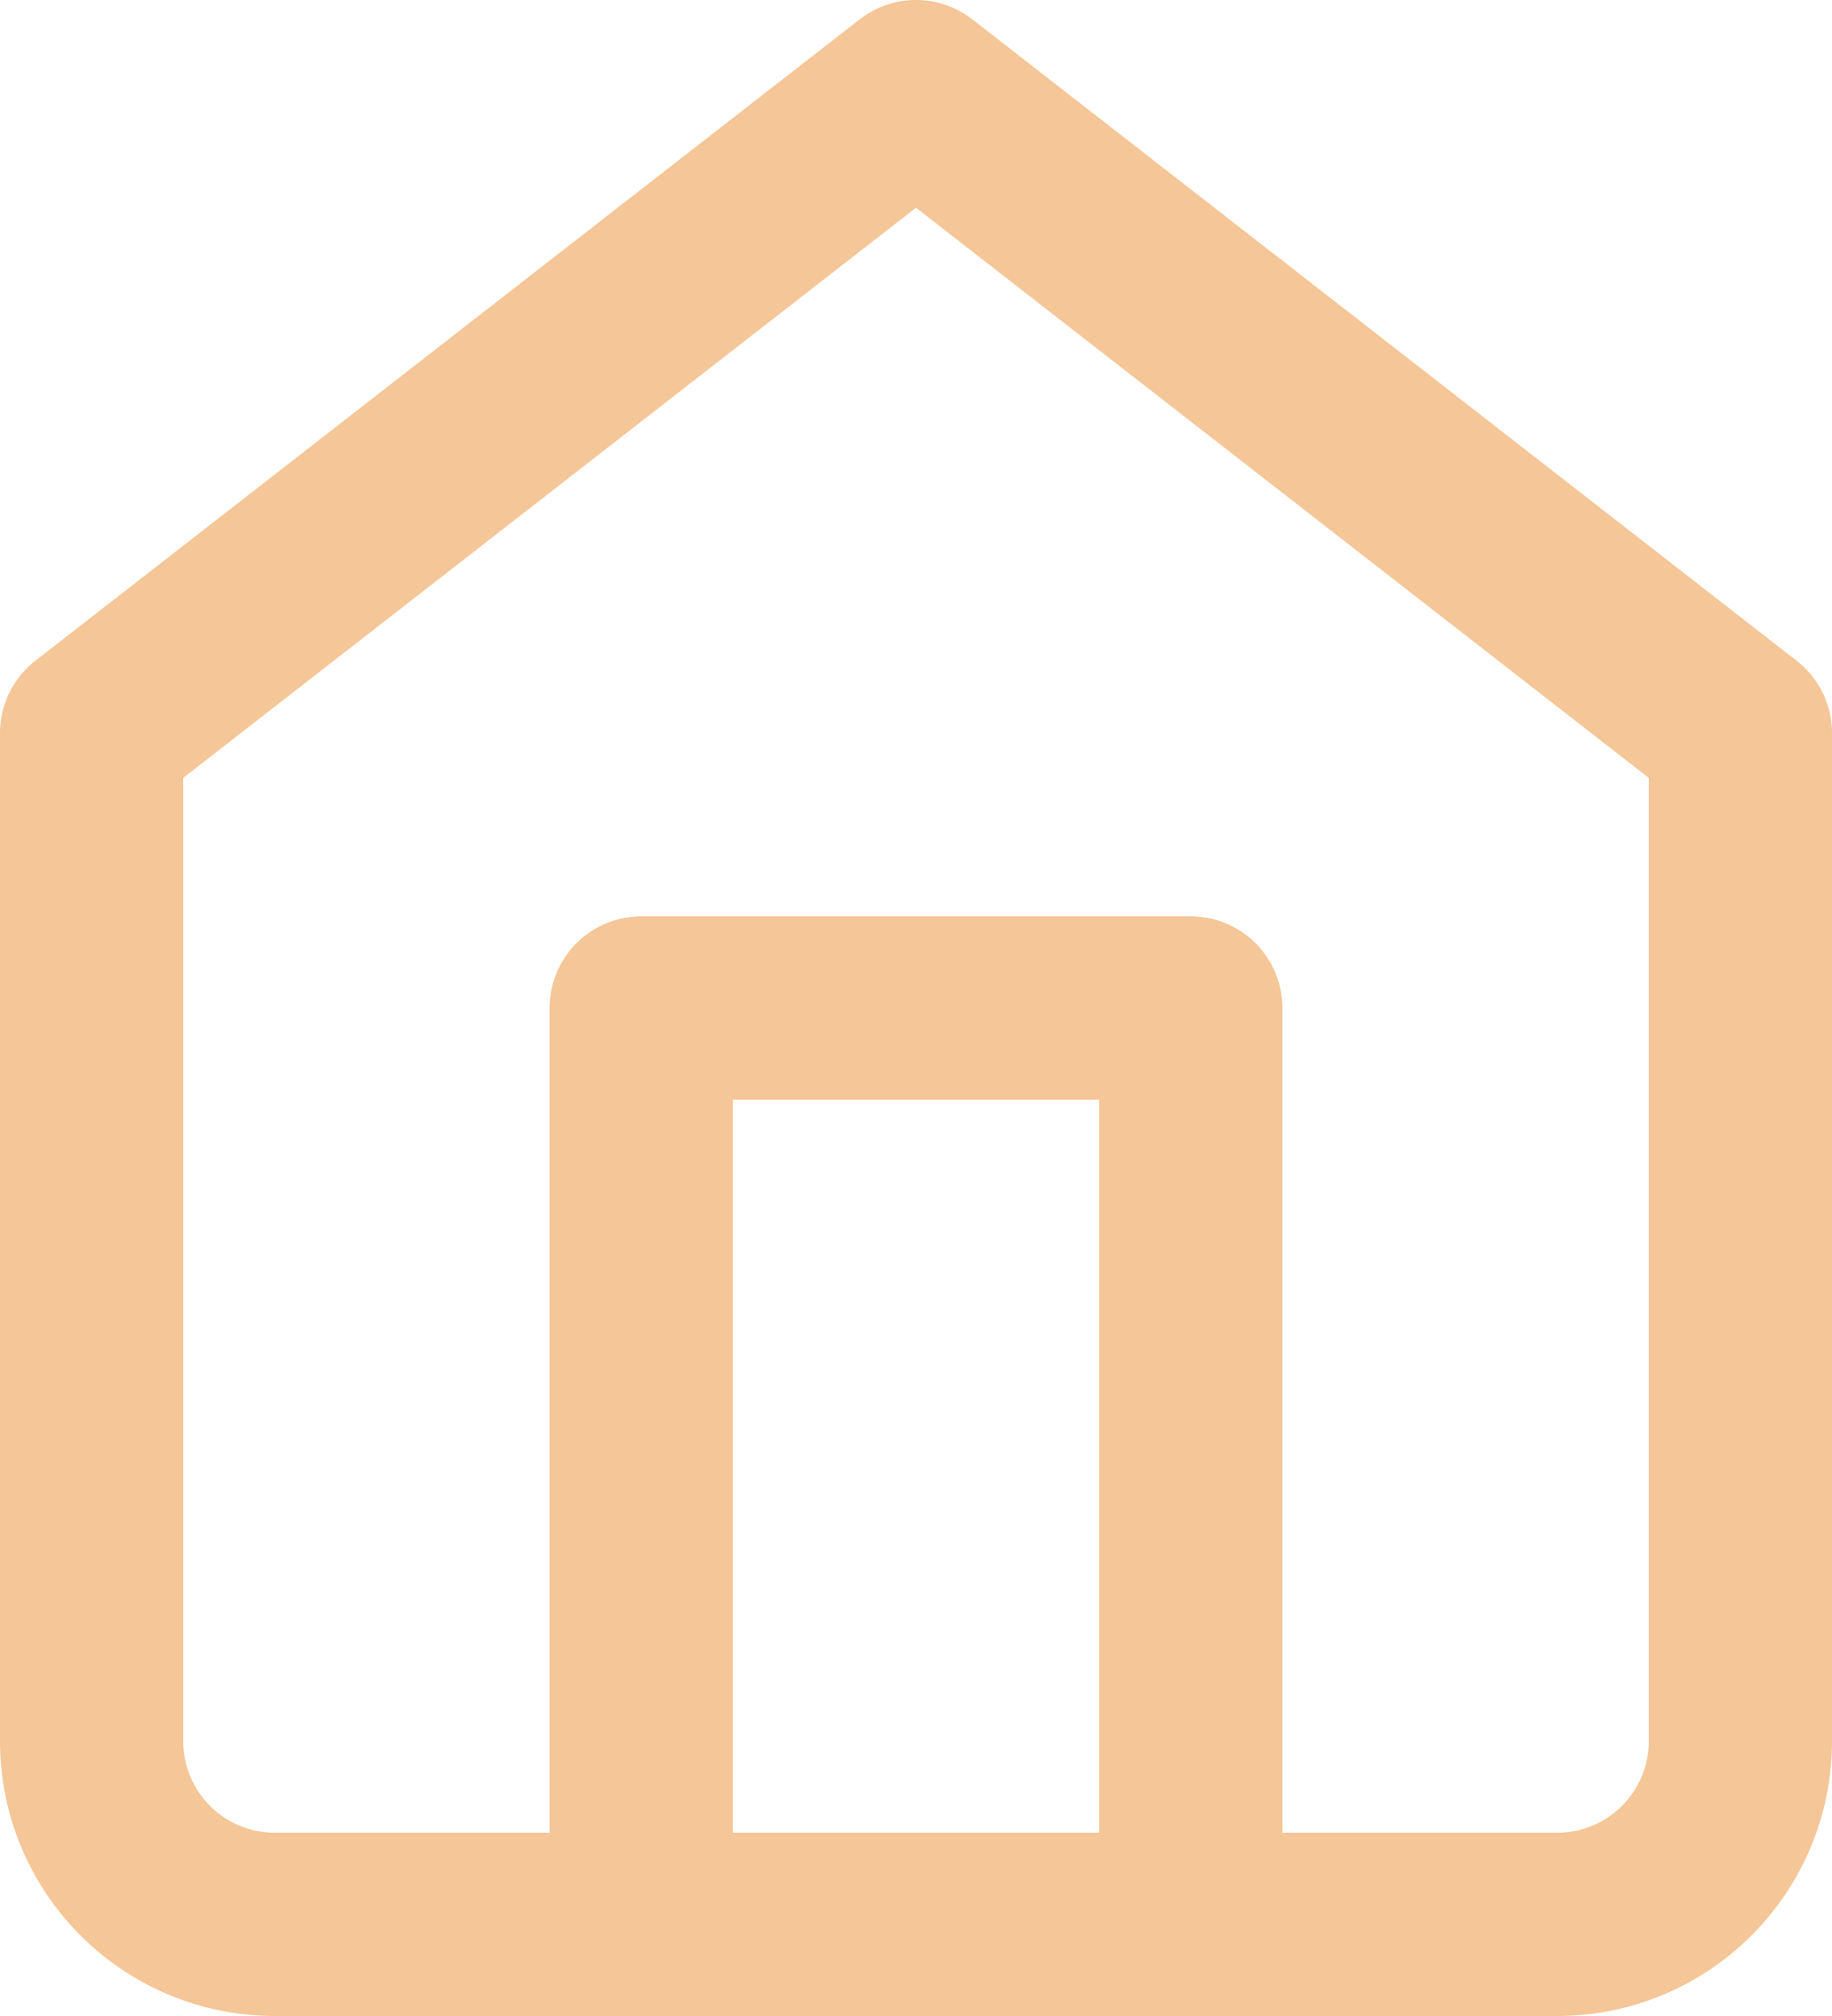 <svg xmlns="http://www.w3.org/2000/svg" width="20" height="22" viewBox="0 0 20 22">
  <g id="icon-address" transform="translate(-2 -1)">
    <path id="Path_38" data-name="Path 38" d="M3,9l9-7,9,7V20a2,2,0,0,1-2,2H5a2,2,0,0,1-2-2Z" fill="none" stroke="#f5c697" stroke-linecap="round" stroke-linejoin="round" stroke-width="2"/>
    <path id="Path_39" data-name="Path 39" d="M9,22V12h6V22" fill="none" stroke="#f5c697" stroke-linecap="round" stroke-linejoin="round" stroke-width="2"/>
  </g>
</svg>
